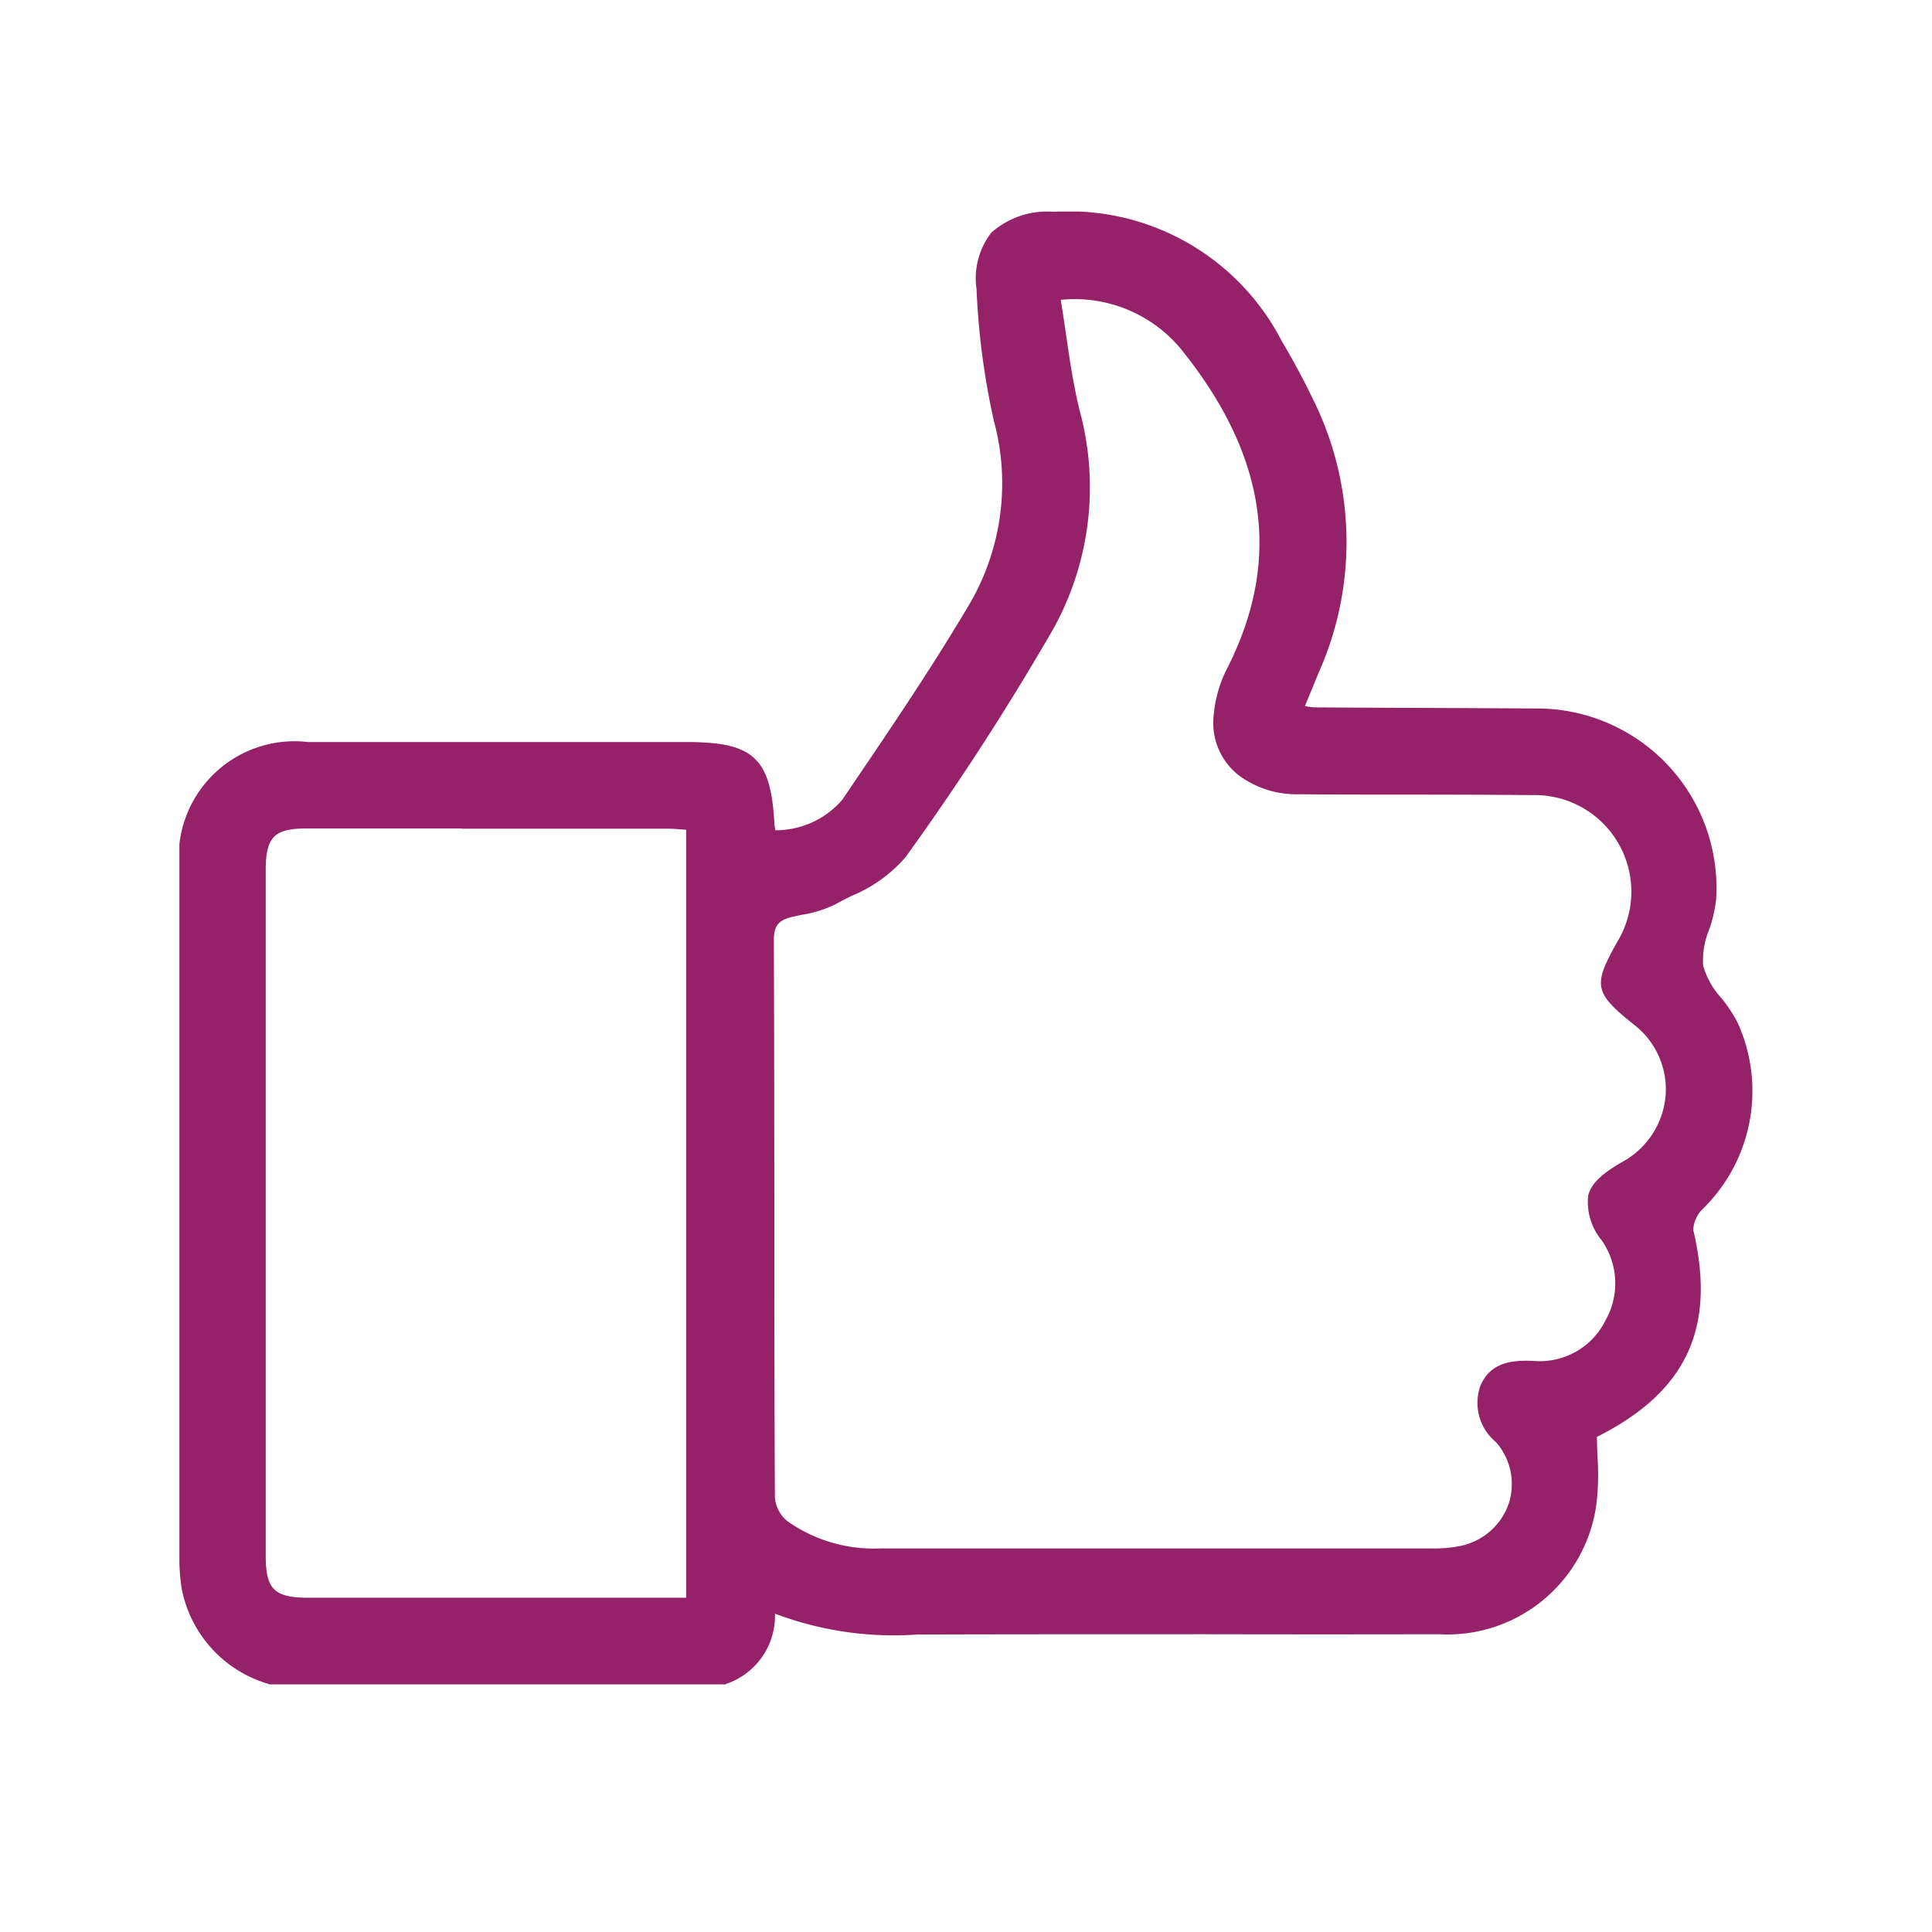 <svg xmlns="http://www.w3.org/2000/svg" xmlns:xlink="http://www.w3.org/1999/xlink" width="50" height="50" viewBox="0 0 50 50">
  <defs>
    <clipPath id="clip-path">
      <rect id="Rectángulo_283" data-name="Rectángulo 283" width="40.714" height="38.118" fill="#952269"/>
    </clipPath>
    <clipPath id="clip-dm-vivienda-icono-valores-atencion-con-excelencia">
      <rect width="50" height="50"/>
    </clipPath>
  </defs>
  <g id="dm-vivienda-icono-valores-atencion-con-excelencia" clip-path="url(#clip-dm-vivienda-icono-valores-atencion-con-excelencia)">
    <g id="Grupo_135" data-name="Grupo 135" transform="translate(4.643 5.475)">
      <g id="Grupo_134" data-name="Grupo 134" clip-path="url(#clip-path)">
        <path id="Trazado_155" data-name="Trazado 155" d="M3.24,38.88a3.113,3.113,0,0,1-2.186-2.4A5.035,5.035,0,0,1,1,35.671Q1,26.8,1,17.934a2.9,2.9,0,0,1,3.208-3.2q4.9,0,9.807,0c1.673,0,2.056.361,2.144,2.011a2.718,2.718,0,0,0,.05.286,2.493,2.493,0,0,0,1.929-.861c1.141-1.686,2.295-3.368,3.326-5.121a6.292,6.292,0,0,0,.616-4.768,19.047,19.047,0,0,1-.447-3.393c-.064-1.367.51-1.825,1.878-1.878a6.115,6.115,0,0,1,5.8,3.3c.277.463.533.941.769,1.427a8.154,8.154,0,0,1,.21,6.946c-.142.345-.286.689-.452,1.088a3,3,0,0,0,.422.066c1.936.013,3.872.017,5.808.03a4.525,4.525,0,0,1,4.459,4.816c-.043.591-.43,1.2-.334,1.746s.666.984.91,1.523a4.168,4.168,0,0,1-.892,4.67.886.886,0,0,0-.275.65c.587,2.489-.188,4.119-2.5,5.255a12.39,12.39,0,0,1-.014,1.813,3.778,3.778,0,0,1-3.957,3.25c-4.5.009-8.995-.007-13.492.009a8.236,8.236,0,0,1-3.811-.609,1.763,1.763,0,0,1-1.183,1.894ZM23.55,3.054c.172,1.036.28,2.028.51,2.992a7.479,7.479,0,0,1-.664,5.572,69.363,69.363,0,0,1-3.823,5.907,5.166,5.166,0,0,1-1.784,1.184,4.22,4.22,0,0,1-1.075.309.633.633,0,0,0-.569.729c.019,4.81.006,9.62.028,14.429a1.006,1.006,0,0,0,.371.694,4.024,4.024,0,0,0,2.469.729q7.153-.005,14.307,0A3.6,3.6,0,0,0,34,35.541a1.752,1.752,0,0,0,1.041-2.892c-.349-.411-.621-.808-.386-1.341s.733-.586,1.268-.563a2,2,0,0,0,1.957-1.1,2.066,2.066,0,0,0-.086-2.193c-.588-.952-.494-1.31.5-1.885a2.239,2.239,0,0,0,.308-3.733c-1-.8-1.02-.911-.411-2A2.622,2.622,0,0,0,35.9,15.864c-2.019-.019-4.039-.008-6.059-.022-1.222-.008-2.095-.711-2.087-1.76a3.209,3.209,0,0,1,.364-1.359C29.633,9.7,28.971,7,26.979,4.476A3.7,3.7,0,0,0,23.55,3.054M14.121,16.766c-.214-.014-.4-.035-.577-.035q-4.684,0-9.369,0c-.907,0-1.174.276-1.174,1.2Q3,26.8,3,35.669c0,.939.281,1.21,1.24,1.21q4.622,0,9.244,0h.636Z" transform="translate(-0.881 -0.881)" fill="#952269"/>
        <path id="Trazado_156" data-name="Trazado 156" d="M14.131,38.118H2.336l-.022-.009A3.2,3.2,0,0,1,.055,35.617,5.162,5.162,0,0,1,0,34.79q0-8.869,0-17.737A3,3,0,0,1,3.329,13.73q3.622,0,7.244,0h2.563c1.728,0,2.173.417,2.263,2.124a1.058,1.058,0,0,0,.025.151l0,.008a2.269,2.269,0,0,0,1.734-.794l.275-.406c1.033-1.524,2.1-3.1,3.047-4.709a6.191,6.191,0,0,0,.6-4.68,19.188,19.188,0,0,1-.45-3.414A1.931,1.931,0,0,1,21.015.544,2.176,2.176,0,0,1,22.626.007a6.2,6.2,0,0,1,5.91,3.36c.27.45.53.933.774,1.436a8.3,8.3,0,0,1,.213,7.043c-.1.231-.191.462-.294.709l-.1.243h.007a1.333,1.333,0,0,0,.249.035q1.412.009,2.825.014,1.491.006,2.983.015a4.645,4.645,0,0,1,4.577,4.944,3.5,3.5,0,0,1-.181.78,2.086,2.086,0,0,0-.154.936,2.085,2.085,0,0,0,.466.828,3.536,3.536,0,0,1,.436.666,4.271,4.271,0,0,1-.915,4.8.8.8,0,0,0-.244.54c.6,2.535-.171,4.19-2.492,5.356,0,.172.008.344.014.511a6.552,6.552,0,0,1-.03,1.246,3.892,3.892,0,0,1-4.075,3.351q-2.981.006-5.962,0c-2.468,0-5.02,0-7.53.007a8.679,8.679,0,0,1-3.69-.54,1.858,1.858,0,0,1-1.26,1.817ZM2.383,37.88h11.7a1.646,1.646,0,0,0,1.087-1.769l-.009-.2.181.087a8.181,8.181,0,0,0,3.759.6c2.51-.009,5.062-.008,7.531-.007q2.981,0,5.962,0a3.662,3.662,0,0,0,3.839-3.148,6.4,6.4,0,0,0,.027-1.2c-.007-.193-.015-.393-.015-.594v-.074l.067-.033c2.255-1.11,3-2.689,2.432-5.12a.993.993,0,0,1,.305-.761,4.036,4.036,0,0,0,.869-4.537,3.363,3.363,0,0,0-.408-.619,2.283,2.283,0,0,1-.512-.932,2.283,2.283,0,0,1,.161-1.049,3.325,3.325,0,0,0,.171-.726,4.406,4.406,0,0,0-4.34-4.688q-1.491-.01-2.982-.015-1.413-.006-2.826-.014a1.529,1.529,0,0,1-.294-.04c-.046-.009-.095-.019-.146-.027l-.149-.024.216-.519c.1-.247.2-.477.294-.708A8.07,8.07,0,0,0,29.1,4.907c-.241-.5-.5-.974-.764-1.417a5.975,5.975,0,0,0-5.7-3.244,1.972,1.972,0,0,0-1.444.46A1.718,1.718,0,0,0,20.872,2a18.953,18.953,0,0,0,.444,3.371,6.423,6.423,0,0,1-.629,4.856c-.95,1.616-2.02,3.195-3.055,4.722l-.275.406a2.612,2.612,0,0,1-2.012.912l-.113.015-.02-.113c-.008-.043-.016-.081-.023-.114a1.272,1.272,0,0,1-.029-.187c-.084-1.579-.424-1.9-2.025-1.9H10.572q-3.622,0-7.244,0A2.786,2.786,0,0,0,.24,17.053q0,8.868,0,17.737a4.938,4.938,0,0,0,.049.789,2.941,2.941,0,0,0,2.092,2.3M7.5,36.119H3.361c-1.029,0-1.359-.324-1.36-1.33q0-8.868,0-17.736c0-.988.327-1.321,1.294-1.322q4.684,0,9.369,0c.126,0,.252.01.385.021l.2.015.112.007V36.119H7.5m-.2-20.152-4.011,0c-.838,0-1.055.224-1.055,1.083q0,8.868,0,17.735c0,.876.22,1.091,1.121,1.091h9.76V16l-.092-.007c-.128-.01-.249-.02-.366-.02l-5.357,0M18.128,34.84a4.11,4.11,0,0,1-2.535-.753,1.127,1.127,0,0,1-.42-.79c-.011-2.509-.013-5.06-.015-7.528,0-2.262,0-4.6-.013-6.9a.747.747,0,0,1,.661-.846c.085-.02.172-.038.259-.056a2.848,2.848,0,0,0,.786-.242c.139-.076.287-.152.43-.224a3.547,3.547,0,0,0,1.314-.924,68.62,68.62,0,0,0,3.817-5.9,7.335,7.335,0,0,0,.652-5.486c-.159-.665-.258-1.331-.362-2.036-.047-.314-.095-.639-.149-.964l-.022-.129.13-.01a3.826,3.826,0,0,1,3.532,1.467c2.2,2.789,2.58,5.529,1.15,8.374a3.067,3.067,0,0,0-.352,1.306,1.47,1.47,0,0,0,.539,1.178,2.253,2.253,0,0,0,1.429.462c.909.006,1.818.007,2.727.009,1.092,0,2.221,0,3.332.013a2.741,2.741,0,0,1,2.4,4.157c-.58,1.031-.569,1.083.381,1.844a2.345,2.345,0,0,1,.9,2.026,2.393,2.393,0,0,1-1.224,1.9c-.5.29-.729.5-.787.734s.039.512.331.985a2.172,2.172,0,0,1,.089,2.313,2.116,2.116,0,0,1-2.067,1.158c-.582-.024-.957.048-1.153.492-.21.476.042.832.367,1.215a1.877,1.877,0,0,1,.366,1.847,1.92,1.92,0,0,1-1.476,1.239,3.672,3.672,0,0,1-.705.058l-7.008,0-7.3,0ZM22.809,2.285c.046.283.088.564.128.837.1.7.2,1.361.358,2.016a7.566,7.566,0,0,1-.676,5.659,68.877,68.877,0,0,1-3.83,5.917,3.71,3.71,0,0,1-1.4,1c-.148.075-.287.146-.422.22a3.016,3.016,0,0,1-.853.266c-.085.018-.17.035-.253.055-.362.085-.478.234-.477.612.009,2.3.011,4.64.013,6.9,0,2.467,0,5.018.015,7.527a.885.885,0,0,0,.323.6,3.881,3.881,0,0,0,2.393.706h0l7.3,0,7.007,0a3.432,3.432,0,0,0,.66-.054,1.684,1.684,0,0,0,1.3-1.084,1.64,1.64,0,0,0-.323-1.614,1.319,1.319,0,0,1-.4-1.466c.277-.628.858-.657,1.382-.635A1.894,1.894,0,0,0,36.9,28.711a1.947,1.947,0,0,0-.082-2.073,1.568,1.568,0,0,1-.36-1.169c.088-.351.423-.607.9-.882a2.158,2.158,0,0,0,1.105-1.715,2.109,2.109,0,0,0-.812-1.822c-1.04-.833-1.078-1.014-.44-2.147a2.5,2.5,0,0,0-2.191-3.8c-1.11-.01-2.238-.012-3.33-.013-.91,0-1.819,0-2.729-.009a2.49,2.49,0,0,1-1.58-.517,1.724,1.724,0,0,1-.625-1.363,3.306,3.306,0,0,1,.377-1.411c1.383-2.754,1.016-5.41-1.124-8.119a3.571,3.571,0,0,0-3.2-1.385" transform="translate(0 -0.001)" fill="#952269"/>
      </g>
    </g>
  </g>
</svg>
